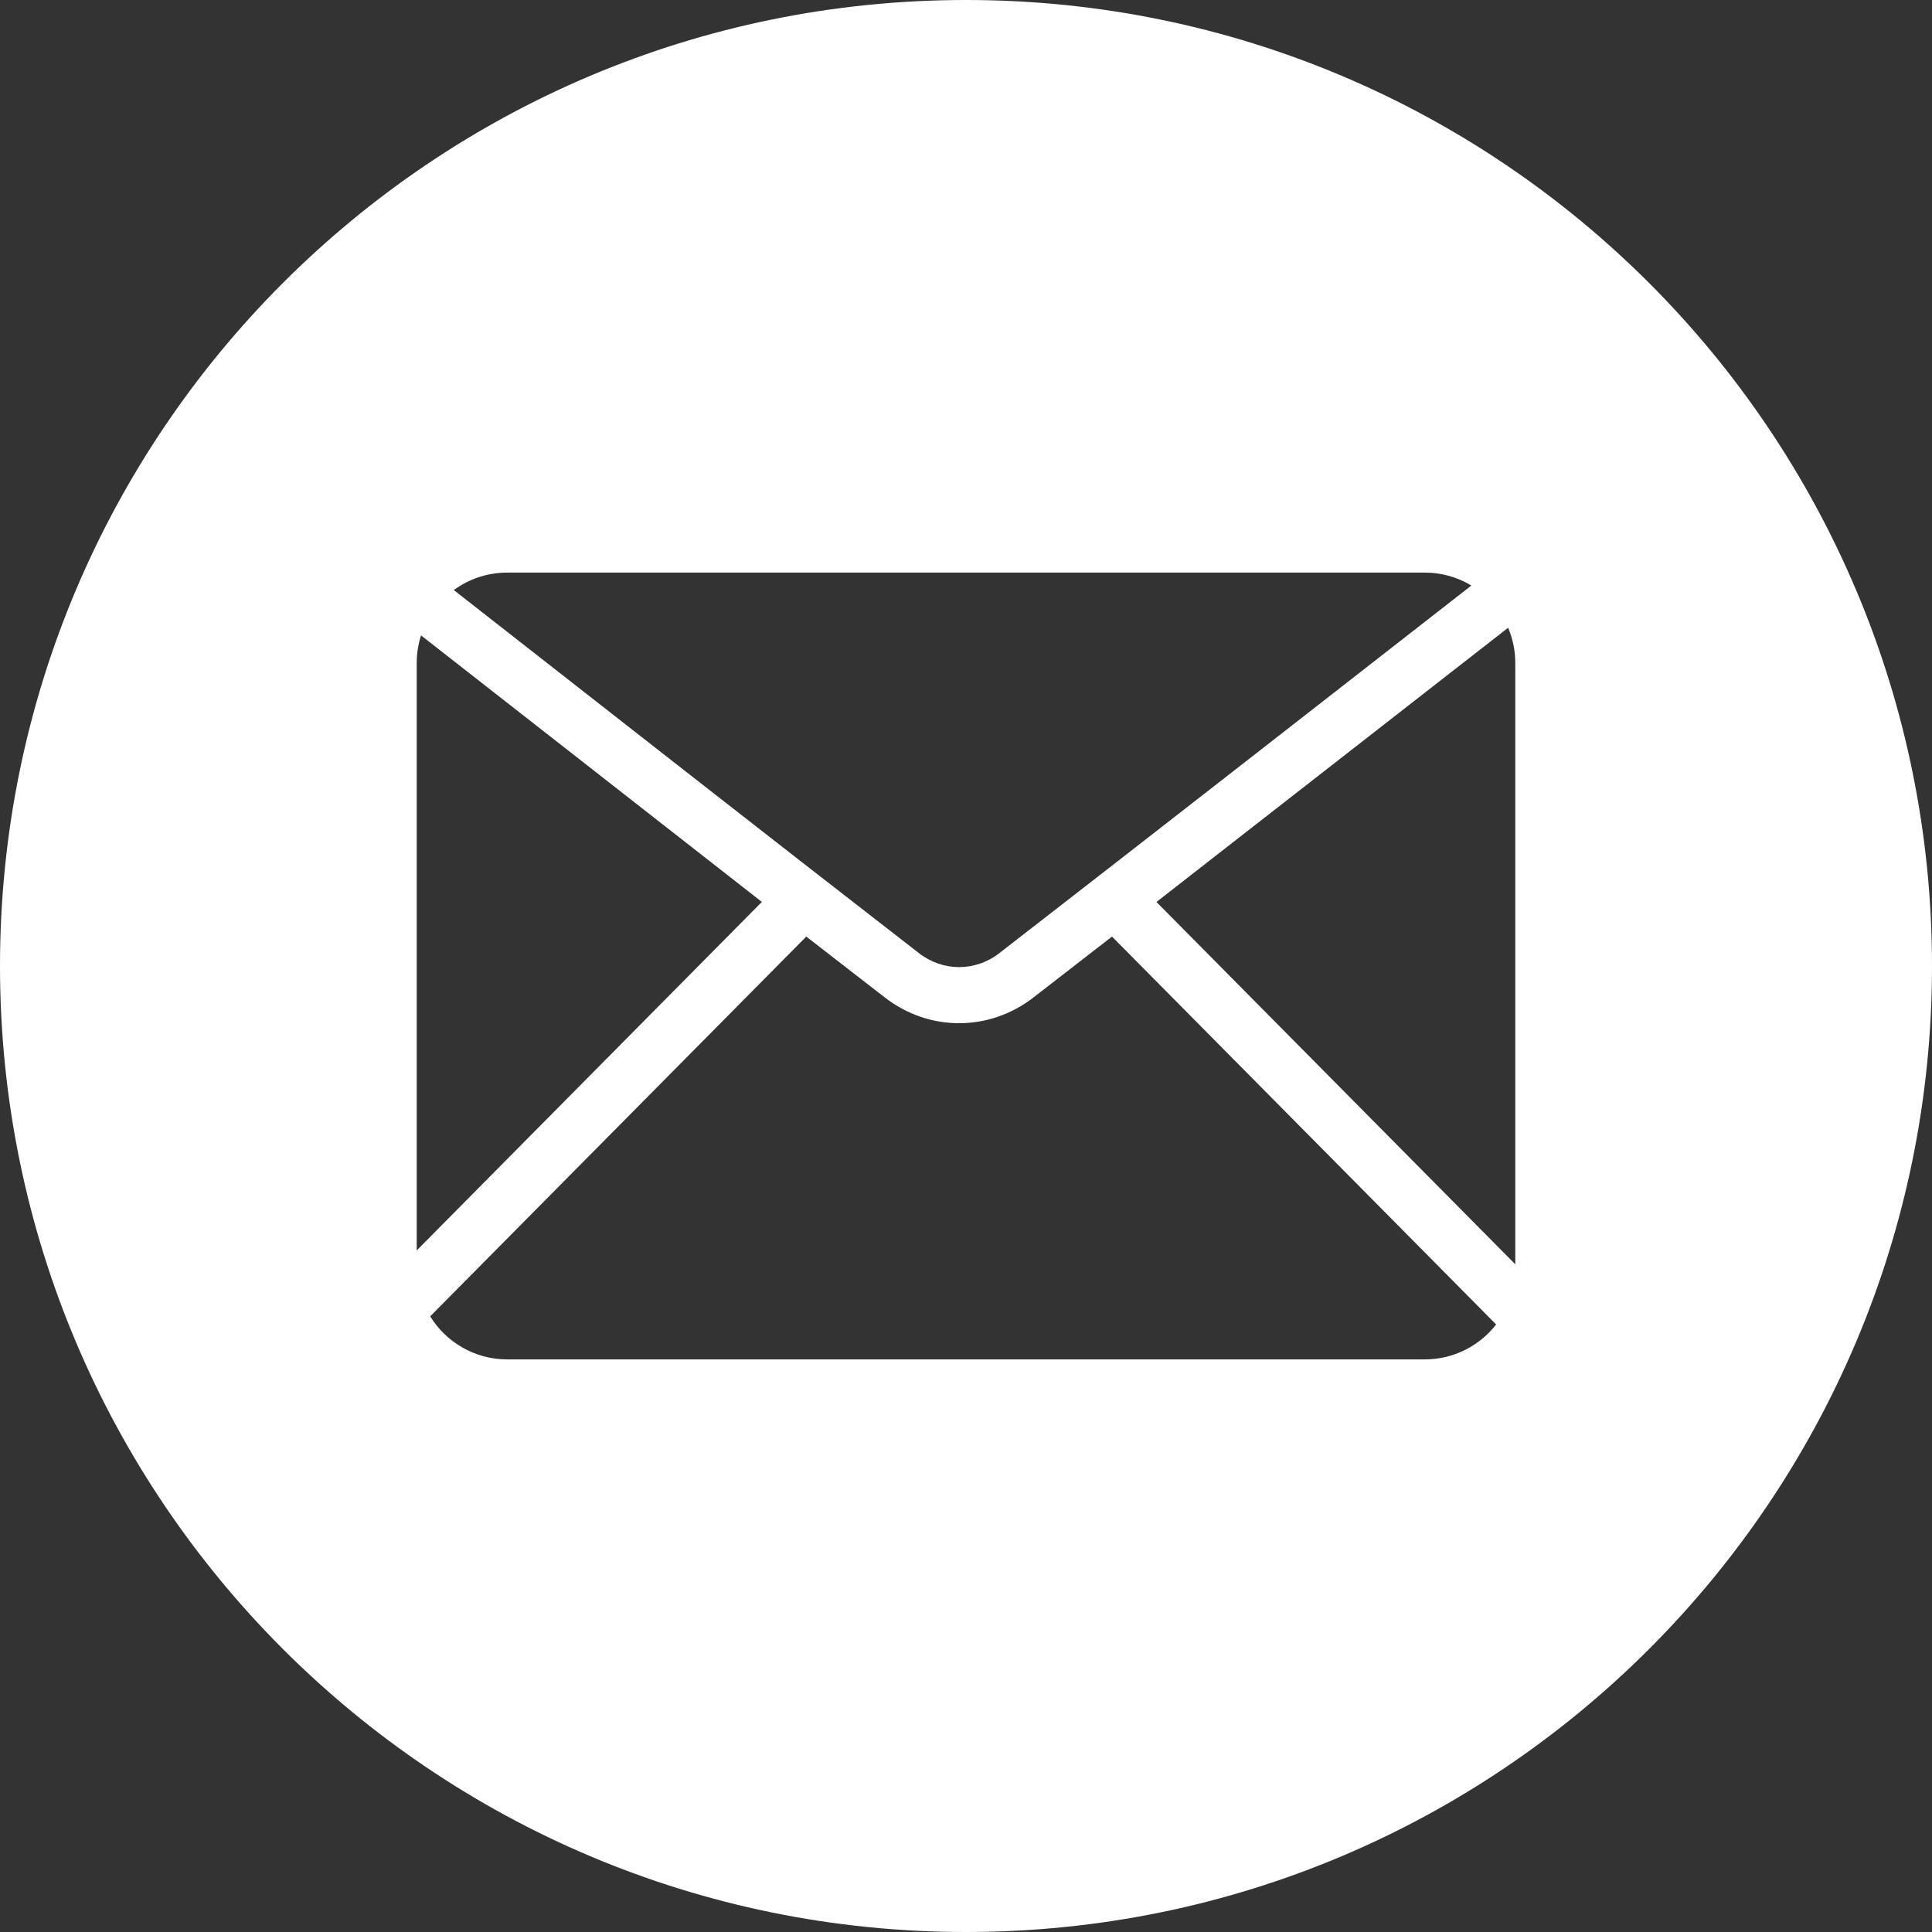 <?xml version="1.0" encoding="UTF-8"?> <svg xmlns="http://www.w3.org/2000/svg" width="480" height="480" viewBox="0 0 480 480" fill="none"><rect x="0" y="0" width="480" height="480" fill="#333333" stroke="none"/> <path fill-rule="evenodd" clip-rule="evenodd" d="M240 0C372.548 0 480 107.451 480 240C480 372.549 372.548 480 240 480C107.452 480 0 372.548 0 240C0 107.452 107.452 0 240 0ZM189.28 224.082L104.606 157.864C103.894 160.08 103.531 162.394 103.532 164.722V310.67L189.28 224.082ZM276.272 232.689L256.776 247.805C251.265 252.076 244.78 254.214 238.292 254.214C231.805 254.214 225.325 252.076 219.814 247.805L200.319 232.689L106.877 327.044C110.837 333.453 117.932 337.737 125.993 337.737H354.005C361.188 337.737 367.599 334.336 371.717 329.065L276.272 232.689ZM374.685 155.967L287.316 224.093L376.468 314.112V164.723C376.473 161.714 375.867 158.735 374.685 155.967ZM125.994 142.263C121.229 142.26 116.588 143.78 112.749 146.602C151.249 176.711 189.687 206.864 228.31 236.807C231.291 239.119 234.792 240.276 238.293 240.276C241.795 240.276 245.302 239.12 248.282 236.807C287.44 206.447 326.485 175.942 365.555 145.476C362.072 143.369 358.077 142.257 354.006 142.263H125.994Z" fill="white"></path> </svg> 